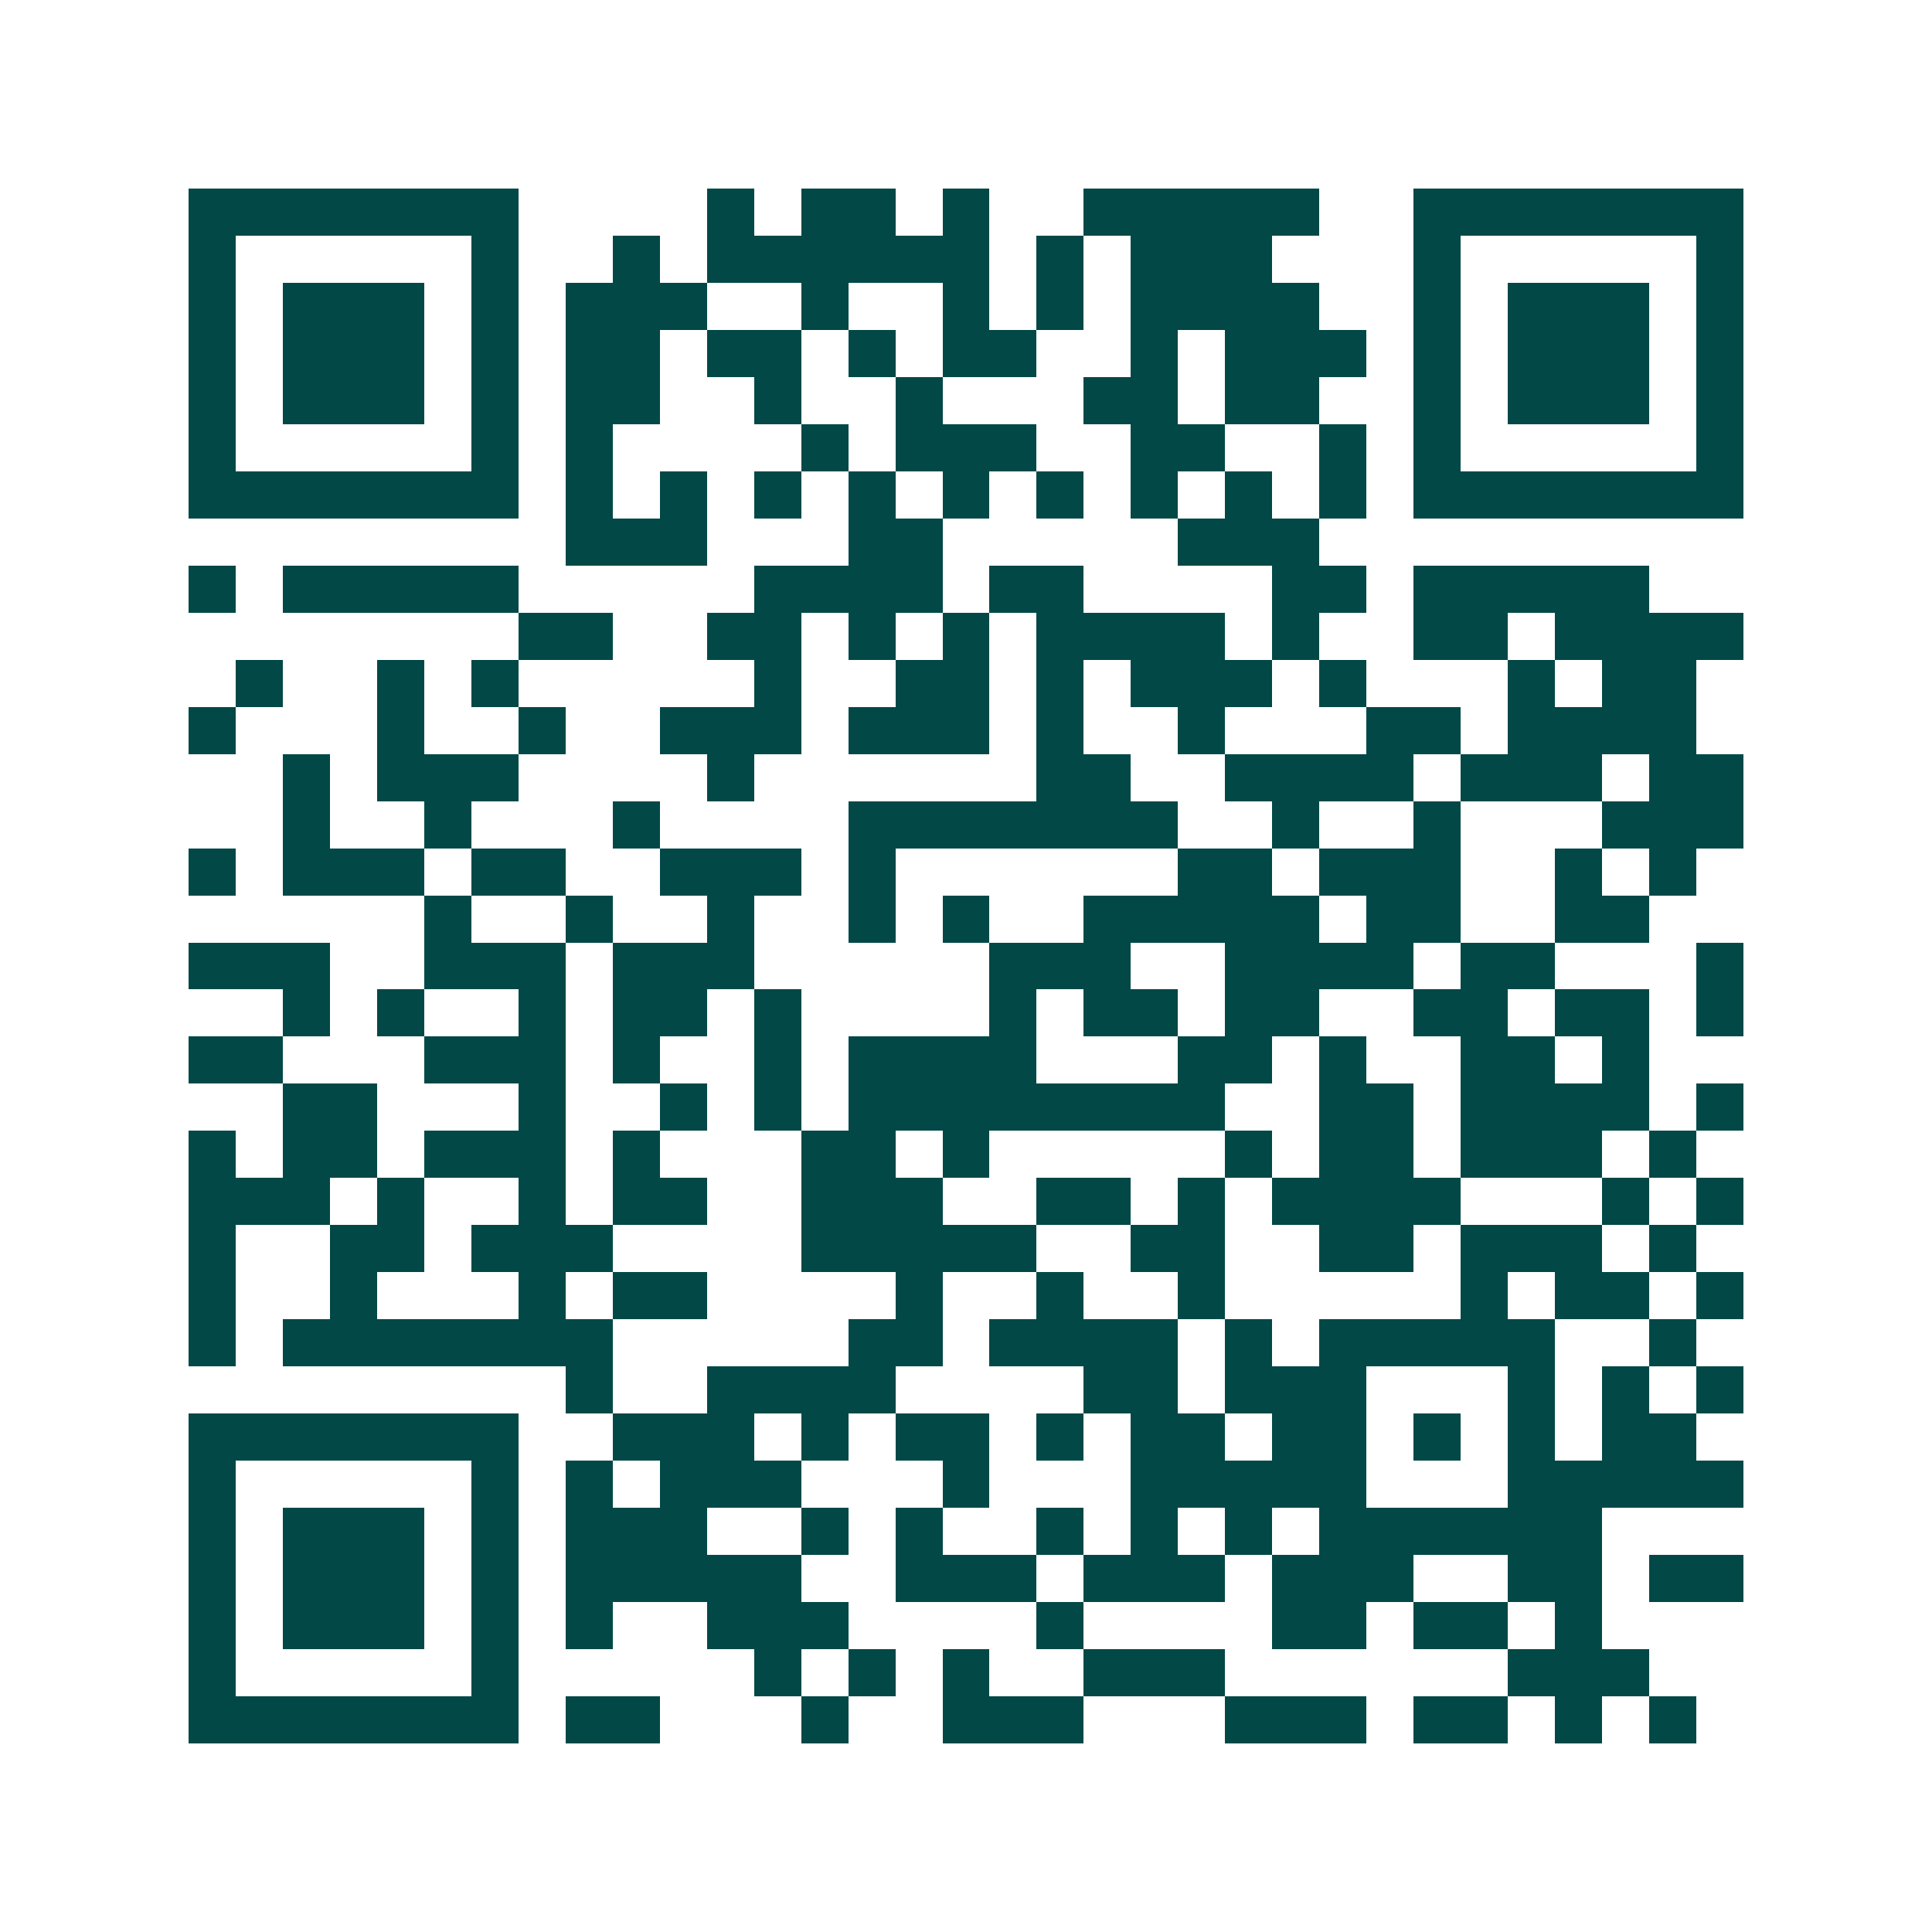 <svg xmlns="http://www.w3.org/2000/svg" width="200" height="200" viewBox="0 0 41 41" shape-rendering="crispEdges"><path fill="#ffffff" d="M0 0h41v41H0z"/><path stroke="#014847" d="M4 4.5h7m4 0h1m1 0h2m1 0h1m2 0h5m2 0h7M4 5.5h1m5 0h1m2 0h1m1 0h6m1 0h1m1 0h3m3 0h1m5 0h1M4 6.5h1m1 0h3m1 0h1m1 0h3m2 0h1m2 0h1m1 0h1m1 0h4m2 0h1m1 0h3m1 0h1M4 7.5h1m1 0h3m1 0h1m1 0h2m1 0h2m1 0h1m1 0h2m2 0h1m1 0h3m1 0h1m1 0h3m1 0h1M4 8.5h1m1 0h3m1 0h1m1 0h2m2 0h1m2 0h1m3 0h2m1 0h2m2 0h1m1 0h3m1 0h1M4 9.5h1m5 0h1m1 0h1m4 0h1m1 0h3m2 0h2m2 0h1m1 0h1m5 0h1M4 10.5h7m1 0h1m1 0h1m1 0h1m1 0h1m1 0h1m1 0h1m1 0h1m1 0h1m1 0h1m1 0h7M12 11.5h3m3 0h2m5 0h3M4 12.5h1m1 0h5m5 0h4m1 0h2m4 0h2m1 0h5M11 13.5h2m2 0h2m1 0h1m1 0h1m1 0h4m1 0h1m2 0h2m1 0h4M5 14.5h1m2 0h1m1 0h1m5 0h1m2 0h2m1 0h1m1 0h3m1 0h1m3 0h1m1 0h2M4 15.5h1m3 0h1m2 0h1m2 0h3m1 0h3m1 0h1m2 0h1m3 0h2m1 0h4M6 16.5h1m1 0h3m4 0h1m6 0h2m2 0h4m1 0h3m1 0h2M6 17.5h1m2 0h1m3 0h1m4 0h7m2 0h1m2 0h1m3 0h3M4 18.5h1m1 0h3m1 0h2m2 0h3m1 0h1m6 0h2m1 0h3m2 0h1m1 0h1M9 19.5h1m2 0h1m2 0h1m2 0h1m1 0h1m2 0h5m1 0h2m2 0h2M4 20.5h3m2 0h3m1 0h3m5 0h3m2 0h4m1 0h2m3 0h1M6 21.5h1m1 0h1m2 0h1m1 0h2m1 0h1m4 0h1m1 0h2m1 0h2m2 0h2m1 0h2m1 0h1M4 22.5h2m3 0h3m1 0h1m2 0h1m1 0h4m3 0h2m1 0h1m2 0h2m1 0h1M6 23.5h2m3 0h1m2 0h1m1 0h1m1 0h8m2 0h2m1 0h4m1 0h1M4 24.5h1m1 0h2m1 0h3m1 0h1m3 0h2m1 0h1m5 0h1m1 0h2m1 0h3m1 0h1M4 25.5h3m1 0h1m2 0h1m1 0h2m2 0h3m2 0h2m1 0h1m1 0h4m3 0h1m1 0h1M4 26.5h1m2 0h2m1 0h3m4 0h5m2 0h2m2 0h2m1 0h3m1 0h1M4 27.5h1m2 0h1m3 0h1m1 0h2m4 0h1m2 0h1m2 0h1m5 0h1m1 0h2m1 0h1M4 28.5h1m1 0h7m5 0h2m1 0h4m1 0h1m1 0h5m2 0h1M12 29.5h1m2 0h4m4 0h2m1 0h3m3 0h1m1 0h1m1 0h1M4 30.5h7m2 0h3m1 0h1m1 0h2m1 0h1m1 0h2m1 0h2m1 0h1m1 0h1m1 0h2M4 31.5h1m5 0h1m1 0h1m1 0h3m3 0h1m3 0h5m3 0h5M4 32.5h1m1 0h3m1 0h1m1 0h3m2 0h1m1 0h1m2 0h1m1 0h1m1 0h1m1 0h6M4 33.5h1m1 0h3m1 0h1m1 0h5m2 0h3m1 0h3m1 0h3m2 0h2m1 0h2M4 34.5h1m1 0h3m1 0h1m1 0h1m2 0h3m4 0h1m4 0h2m1 0h2m1 0h1M4 35.5h1m5 0h1m5 0h1m1 0h1m1 0h1m2 0h3m6 0h3M4 36.5h7m1 0h2m3 0h1m2 0h3m3 0h3m1 0h2m1 0h1m1 0h1"/></svg>
